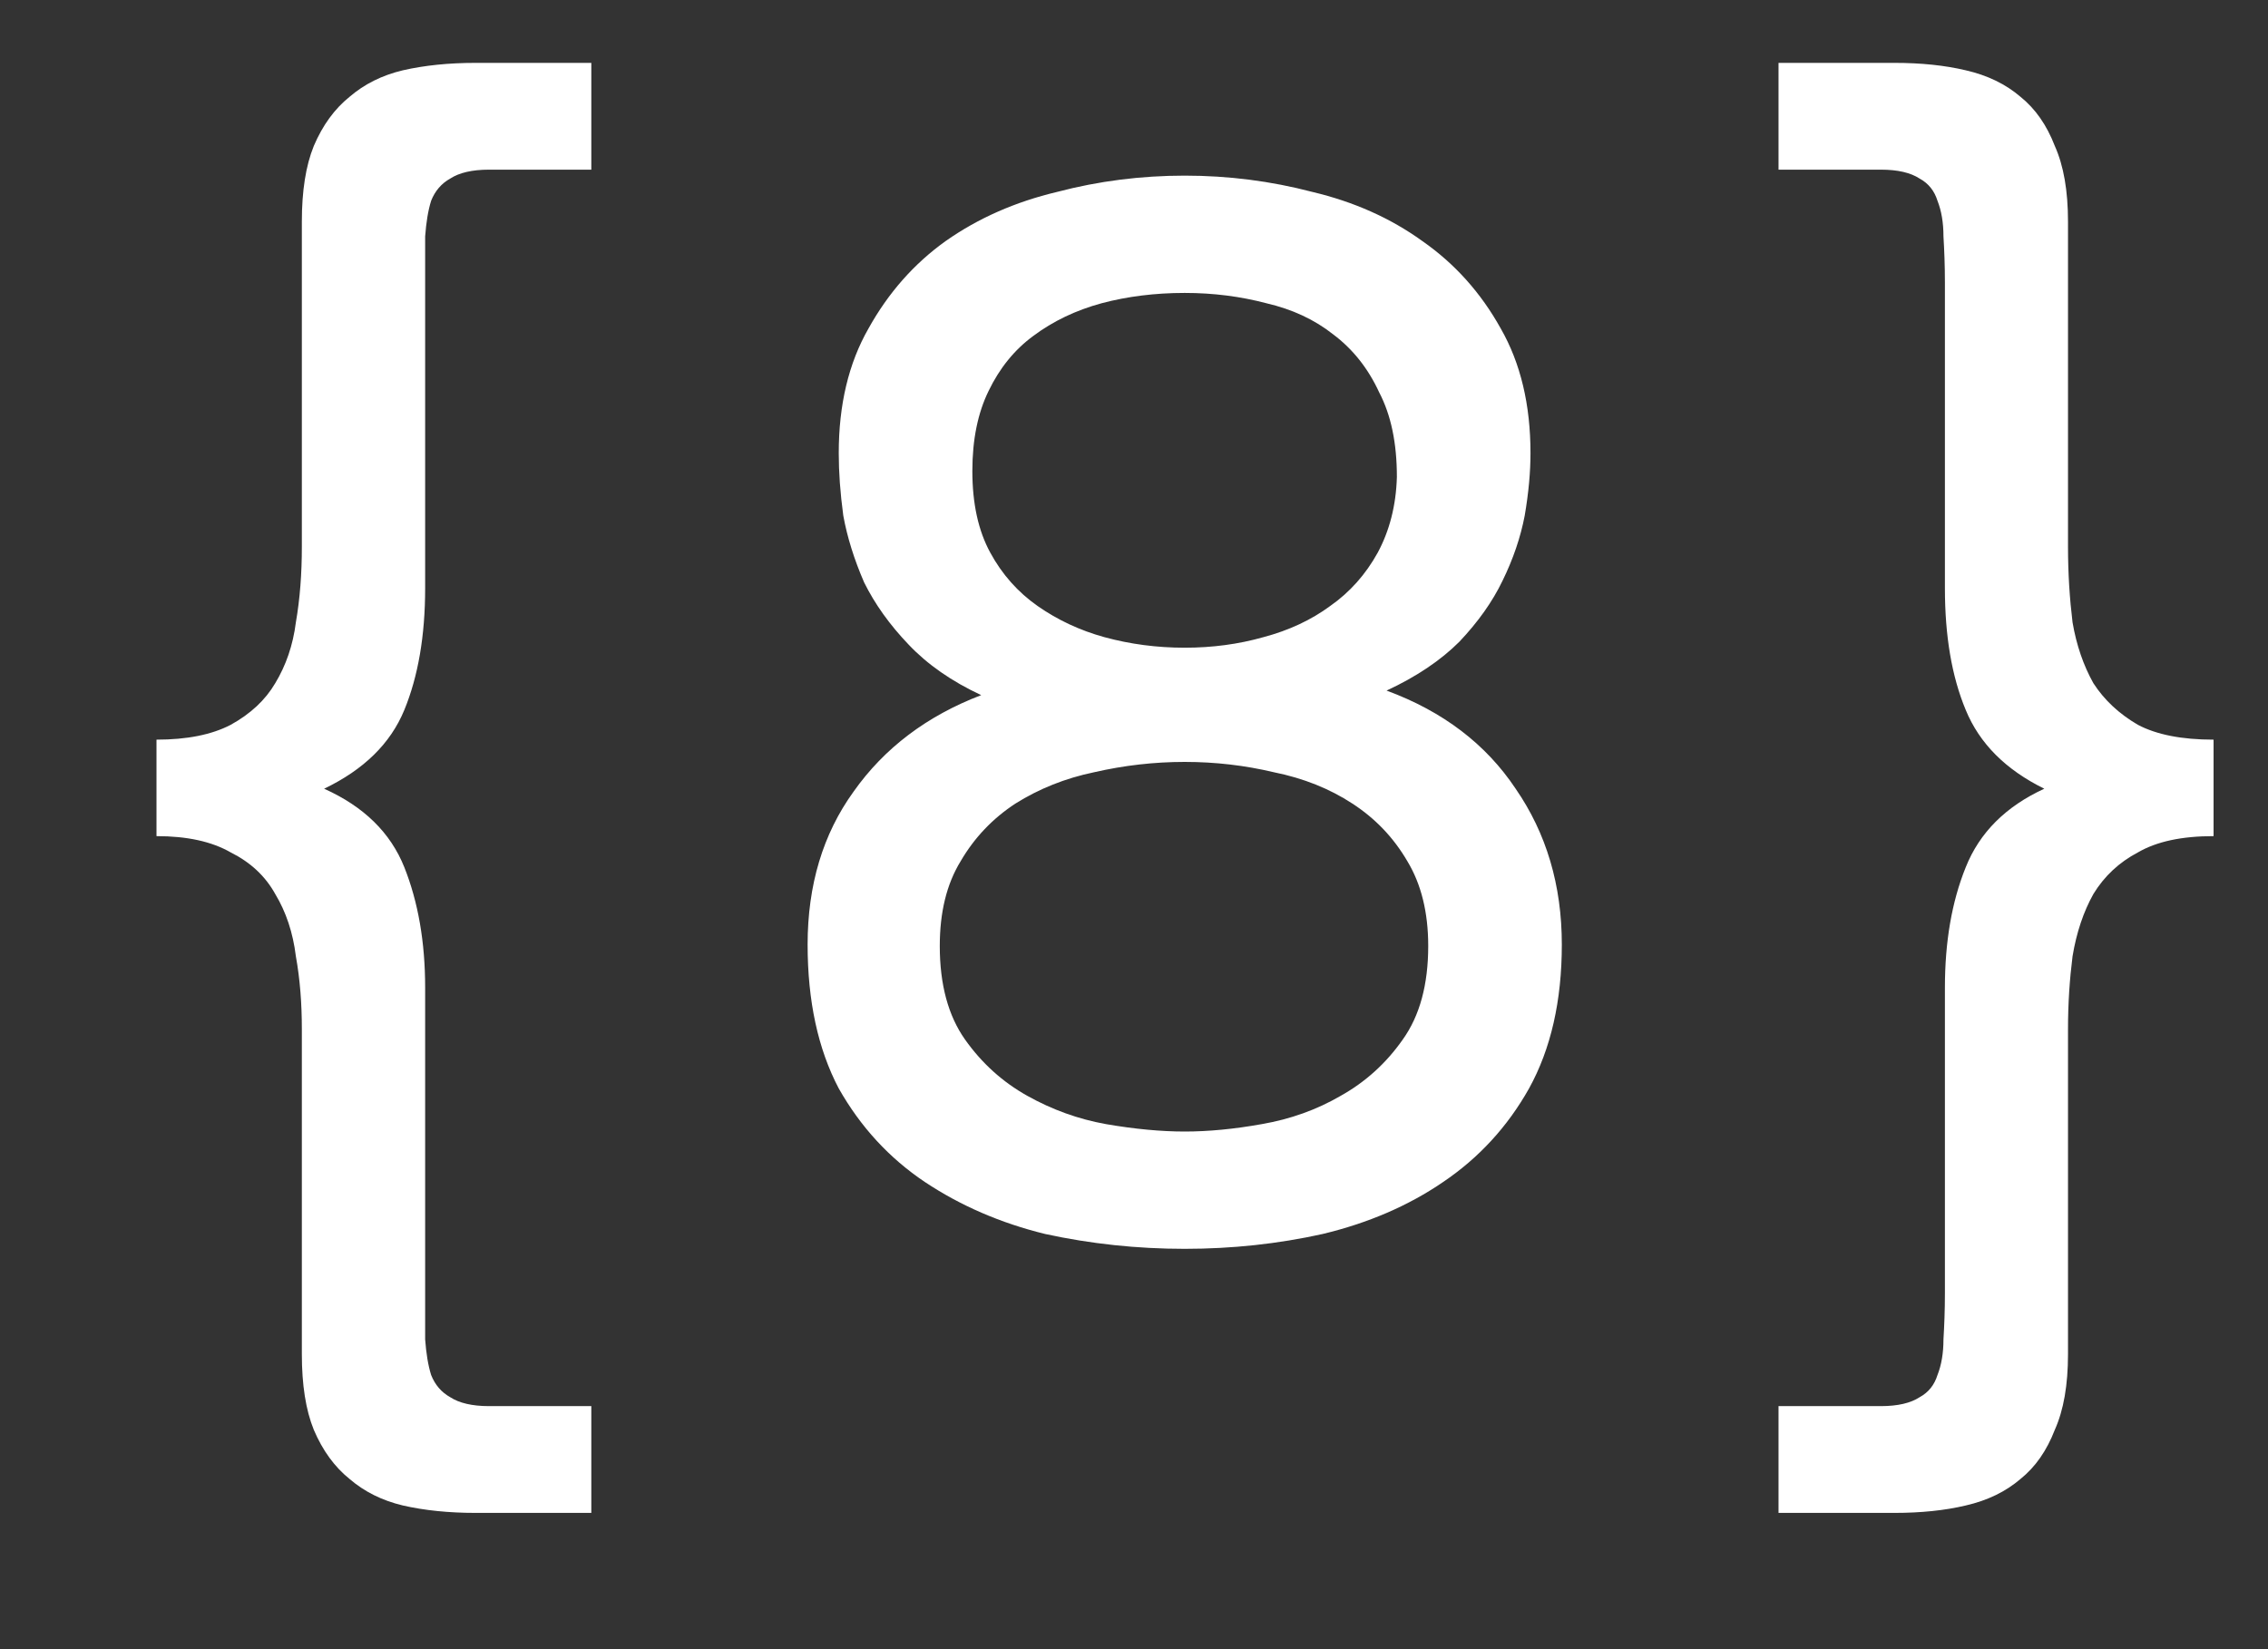 <?xml version="1.0" encoding="UTF-8"?> <svg xmlns="http://www.w3.org/2000/svg" width="11" height="8" viewBox="0 0 11 8" fill="none"><rect x="0" y="0" width="11" height="8" fill="#333333" stroke="none"/><path d="M2.062 2.854C2.062 3.084 2.028 3.281 1.961 3.444C1.894 3.607 1.764 3.734 1.572 3.826C1.764 3.912 1.894 4.039 1.961 4.207C2.028 4.375 2.062 4.57 2.062 4.79V6.274C2.062 6.355 2.062 6.43 2.062 6.497C2.067 6.564 2.076 6.622 2.091 6.67C2.11 6.718 2.141 6.754 2.184 6.778C2.227 6.806 2.29 6.821 2.371 6.821H2.868V7.339H2.307C2.177 7.339 2.059 7.327 1.954 7.303C1.853 7.279 1.767 7.236 1.695 7.174C1.623 7.116 1.565 7.037 1.522 6.936C1.483 6.84 1.464 6.718 1.464 6.569V4.992C1.464 4.867 1.455 4.75 1.435 4.639C1.421 4.524 1.387 4.423 1.335 4.337C1.287 4.25 1.215 4.183 1.119 4.135C1.027 4.082 0.907 4.056 0.759 4.056V3.588C0.907 3.588 1.027 3.564 1.119 3.516C1.215 3.463 1.287 3.396 1.335 3.314C1.387 3.228 1.421 3.13 1.435 3.019C1.455 2.904 1.464 2.782 1.464 2.652V1.075C1.464 0.926 1.483 0.804 1.522 0.708C1.565 0.607 1.623 0.528 1.695 0.47C1.767 0.408 1.853 0.365 1.954 0.341C2.059 0.317 2.177 0.305 2.307 0.305H2.868V0.823H2.371C2.29 0.823 2.227 0.838 2.184 0.866C2.141 0.89 2.11 0.926 2.091 0.974C2.076 1.022 2.067 1.08 2.062 1.147C2.062 1.214 2.062 1.289 2.062 1.37V2.854ZM7.575 4.582C7.575 4.855 7.522 5.088 7.416 5.28C7.311 5.467 7.171 5.618 6.999 5.734C6.831 5.849 6.636 5.933 6.415 5.986C6.199 6.034 5.976 6.058 5.746 6.058C5.515 6.058 5.29 6.034 5.069 5.986C4.853 5.933 4.659 5.849 4.486 5.734C4.313 5.618 4.174 5.467 4.068 5.28C3.967 5.088 3.917 4.855 3.917 4.582C3.917 4.294 3.991 4.046 4.14 3.84C4.289 3.629 4.495 3.473 4.759 3.372C4.615 3.305 4.498 3.223 4.407 3.127C4.315 3.031 4.243 2.93 4.191 2.825C4.143 2.714 4.109 2.606 4.09 2.501C4.075 2.39 4.068 2.29 4.068 2.198C4.068 1.963 4.116 1.762 4.212 1.594C4.308 1.421 4.433 1.279 4.587 1.169C4.745 1.058 4.925 0.979 5.127 0.931C5.328 0.878 5.535 0.852 5.746 0.852C5.957 0.852 6.163 0.878 6.365 0.931C6.567 0.979 6.744 1.058 6.898 1.169C7.056 1.279 7.183 1.421 7.279 1.594C7.375 1.762 7.423 1.963 7.423 2.198C7.423 2.29 7.414 2.39 7.395 2.501C7.375 2.606 7.339 2.712 7.287 2.818C7.239 2.918 7.169 3.017 7.078 3.113C6.987 3.204 6.869 3.283 6.725 3.35C6.999 3.451 7.207 3.61 7.351 3.826C7.5 4.042 7.575 4.294 7.575 4.582ZM5.746 1.421C5.602 1.421 5.467 1.438 5.343 1.471C5.218 1.505 5.107 1.558 5.011 1.63C4.92 1.697 4.848 1.786 4.795 1.896C4.743 2.002 4.716 2.131 4.716 2.285C4.716 2.443 4.745 2.575 4.803 2.681C4.86 2.786 4.937 2.873 5.033 2.94C5.129 3.007 5.237 3.058 5.357 3.091C5.482 3.125 5.611 3.142 5.746 3.142C5.88 3.142 6.007 3.125 6.127 3.091C6.252 3.058 6.36 3.007 6.451 2.94C6.547 2.873 6.624 2.786 6.682 2.681C6.739 2.575 6.771 2.453 6.775 2.314C6.775 2.15 6.747 2.014 6.689 1.903C6.636 1.788 6.562 1.694 6.466 1.622C6.375 1.55 6.267 1.5 6.142 1.471C6.017 1.438 5.885 1.421 5.746 1.421ZM5.746 3.696C5.597 3.696 5.451 3.713 5.307 3.746C5.167 3.775 5.04 3.826 4.925 3.898C4.815 3.97 4.726 4.063 4.659 4.178C4.591 4.289 4.558 4.426 4.558 4.589C4.558 4.776 4.599 4.927 4.68 5.042C4.762 5.158 4.863 5.249 4.983 5.316C5.103 5.383 5.23 5.429 5.364 5.453C5.503 5.477 5.631 5.489 5.746 5.489C5.861 5.489 5.986 5.477 6.12 5.453C6.259 5.429 6.387 5.383 6.502 5.316C6.622 5.249 6.723 5.158 6.804 5.042C6.886 4.927 6.927 4.776 6.927 4.589C6.927 4.426 6.893 4.289 6.826 4.178C6.759 4.063 6.67 3.97 6.559 3.898C6.449 3.826 6.322 3.775 6.178 3.746C6.039 3.713 5.895 3.696 5.746 3.696ZM9.433 1.37C9.433 1.289 9.43 1.214 9.426 1.147C9.426 1.08 9.416 1.022 9.397 0.974C9.382 0.926 9.354 0.89 9.31 0.866C9.267 0.838 9.205 0.823 9.123 0.823H8.626V0.305H9.188C9.318 0.305 9.433 0.317 9.534 0.341C9.639 0.365 9.728 0.408 9.8 0.47C9.872 0.528 9.927 0.607 9.966 0.708C10.009 0.804 10.03 0.926 10.03 1.075V2.652C10.03 2.782 10.038 2.904 10.052 3.019C10.071 3.13 10.105 3.228 10.153 3.314C10.206 3.396 10.278 3.463 10.369 3.516C10.46 3.564 10.582 3.588 10.736 3.588V4.056C10.582 4.056 10.46 4.082 10.369 4.135C10.278 4.183 10.206 4.25 10.153 4.337C10.105 4.423 10.071 4.524 10.052 4.639C10.038 4.75 10.03 4.867 10.03 4.992V6.569C10.03 6.718 10.009 6.84 9.966 6.936C9.927 7.037 9.872 7.116 9.8 7.174C9.728 7.236 9.639 7.279 9.534 7.303C9.433 7.327 9.318 7.339 9.188 7.339H8.626V6.821H9.123C9.205 6.821 9.267 6.806 9.31 6.778C9.354 6.754 9.382 6.718 9.397 6.67C9.416 6.622 9.426 6.564 9.426 6.497C9.43 6.43 9.433 6.355 9.433 6.274V4.79C9.433 4.57 9.466 4.375 9.534 4.207C9.601 4.039 9.728 3.912 9.915 3.826C9.728 3.734 9.601 3.607 9.534 3.444C9.466 3.281 9.433 3.084 9.433 2.854V1.37Z" fill="white"></path></svg> 
